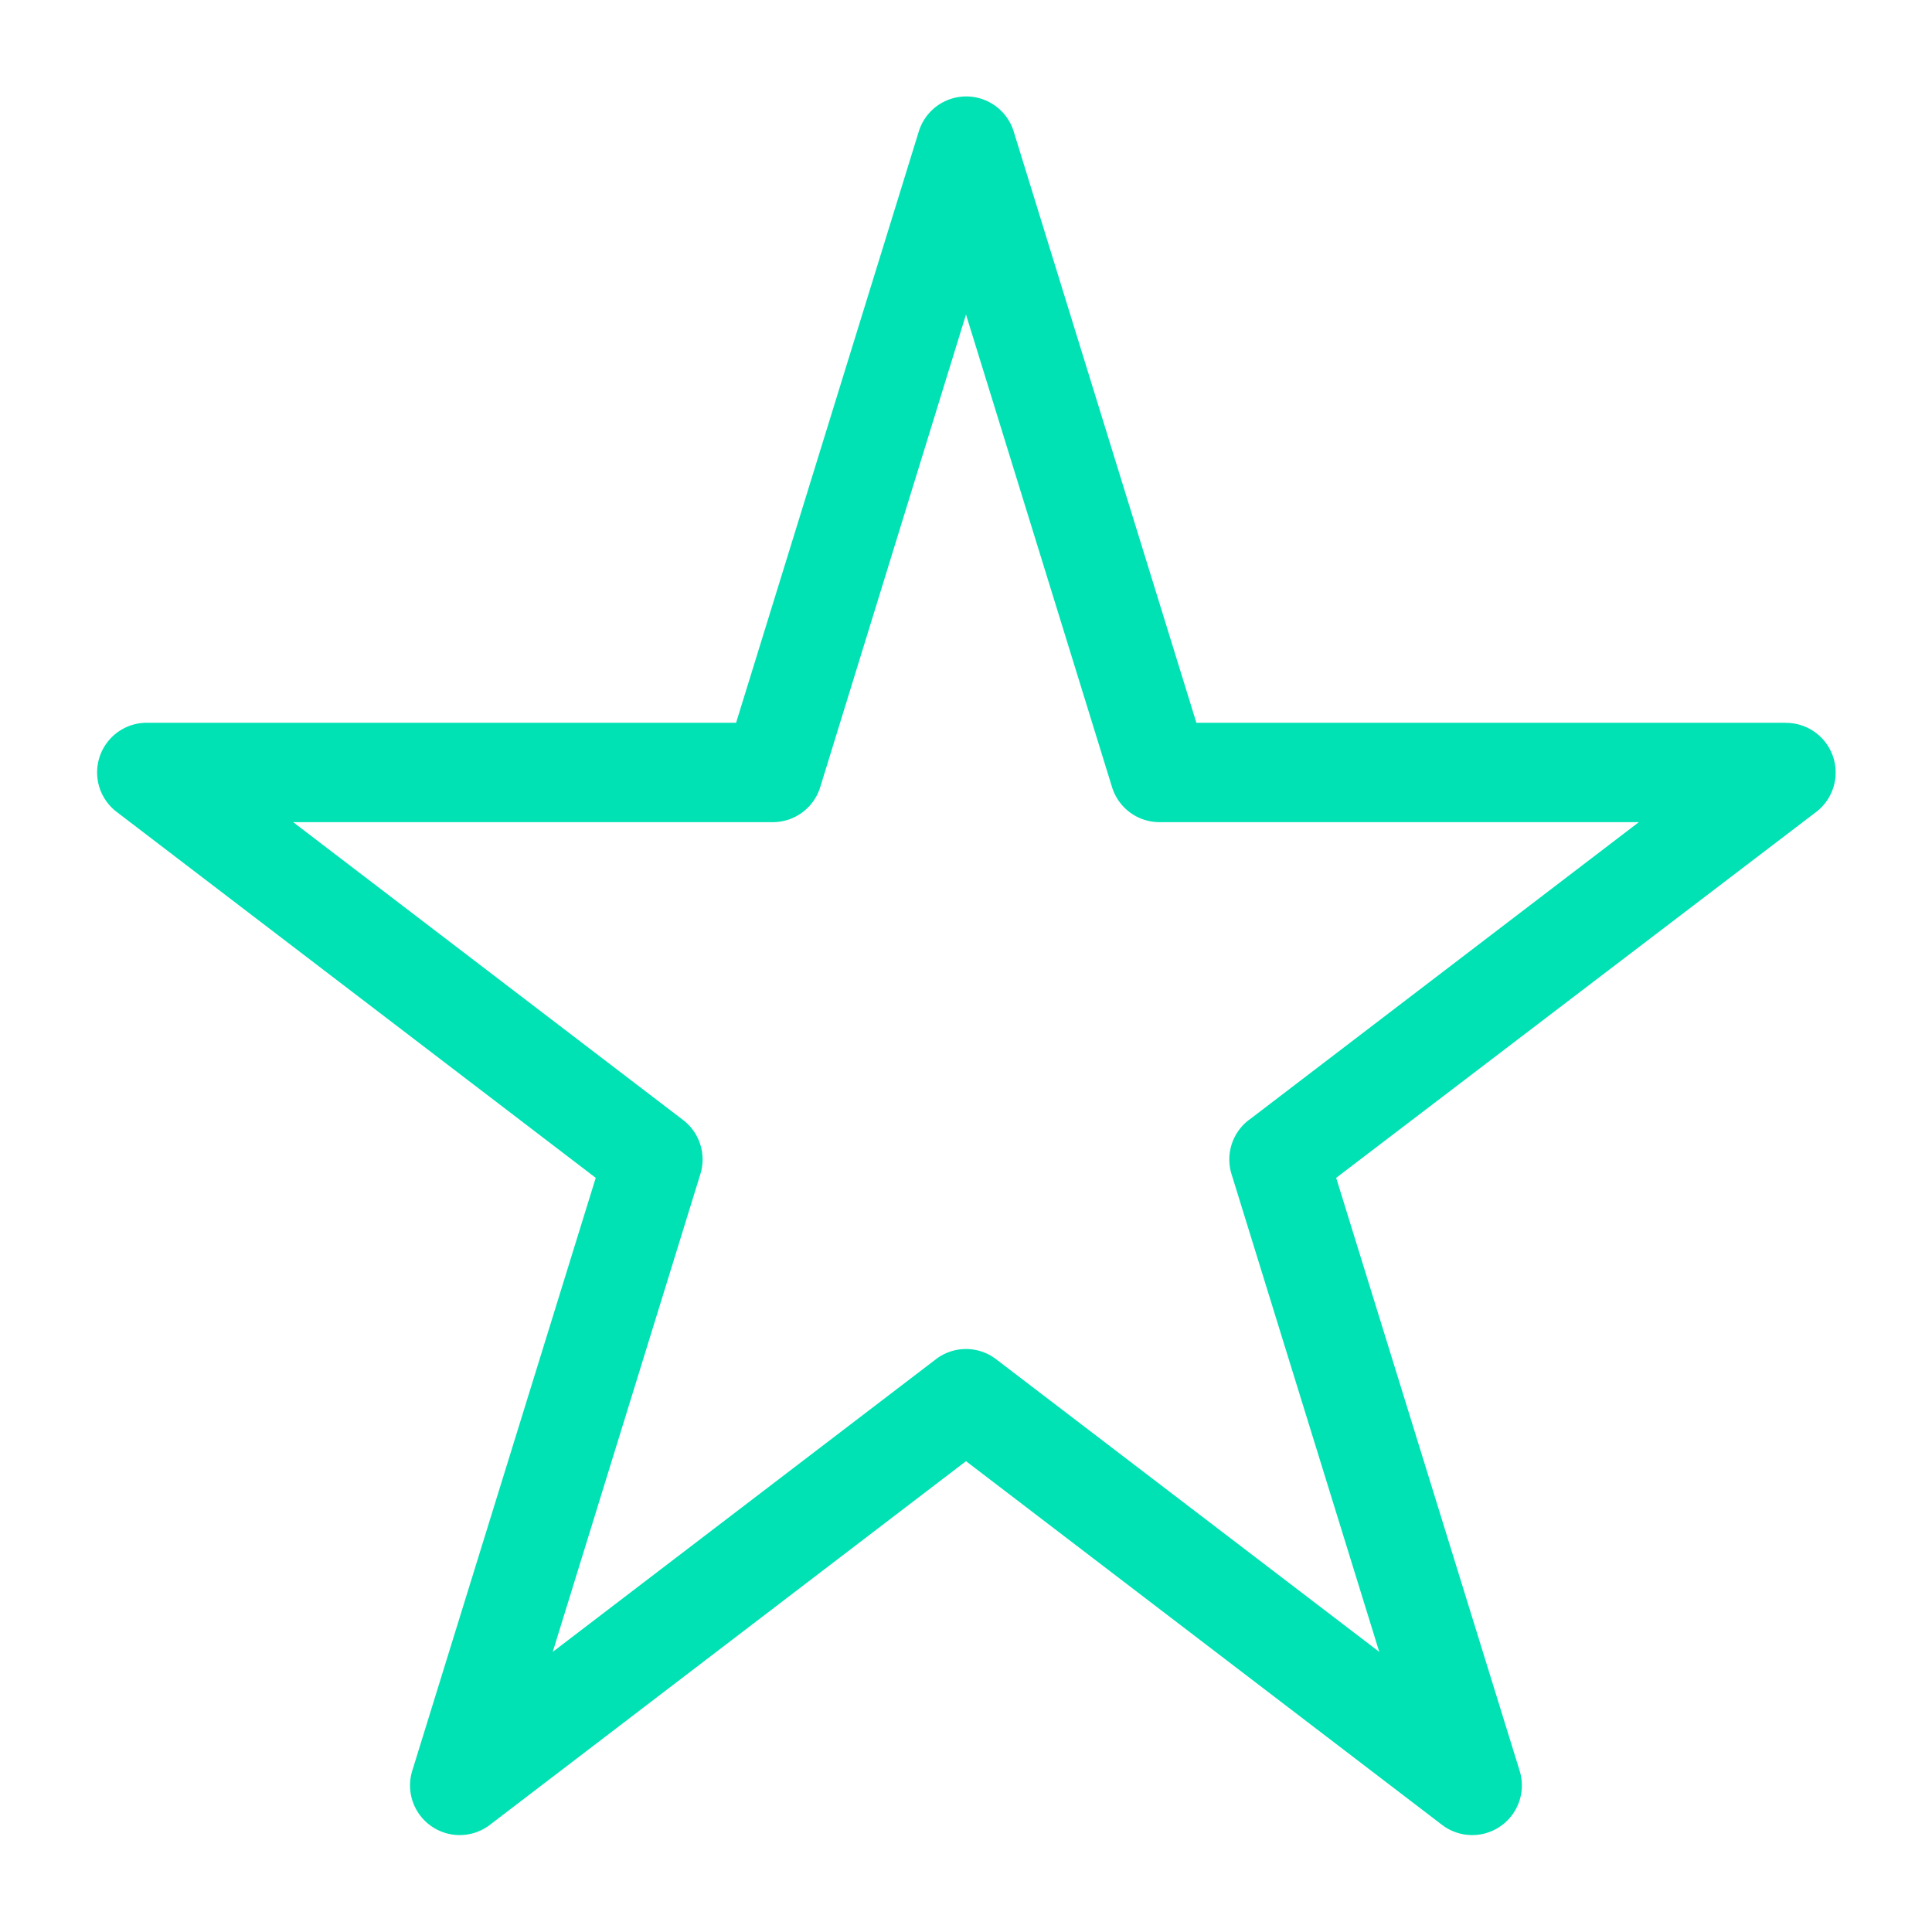 <svg xmlns="http://www.w3.org/2000/svg" xmlns:xlink="http://www.w3.org/1999/xlink" width="20" height="20" viewBox="0 0 20 20">
  <defs>
    <clipPath id="clip-green_star">
      <rect width="20" height="20"/>
    </clipPath>
  </defs>
  <g id="green_star" clip-path="url(#clip-green_star)">
    <path id="a32fa8d8aed888d5052ed4b7c070a61f" d="M22.485,11.482h-6.1l-1.891-6.12a.514.514,0,0,0-.983,0l-1.891,6.12h-6.1a.514.514,0,0,0-.312.923l4.959,3.788-1.9,6.14a.514.514,0,0,0,.8.561L14,19.126l4.932,3.768a.514.514,0,0,0,.8-.561l-1.9-6.14L22.8,12.406a.514.514,0,0,0-.312-.923Zm-5.557,4.112a.514.514,0,0,0-.179.561L18.278,21.1l-3.966-3.029a.512.512,0,0,0-.624,0L9.722,21.1l1.528-4.945a.514.514,0,0,0-.179-.561L7.035,12.511H12a.514.514,0,0,0,.491-.363L14,7.256l1.512,4.893a.514.514,0,0,0,.491.362h4.962l-4.036,3.083Z" transform="translate(-4 -4)" fill="#00e2b4"/>
  </g>
</svg>
